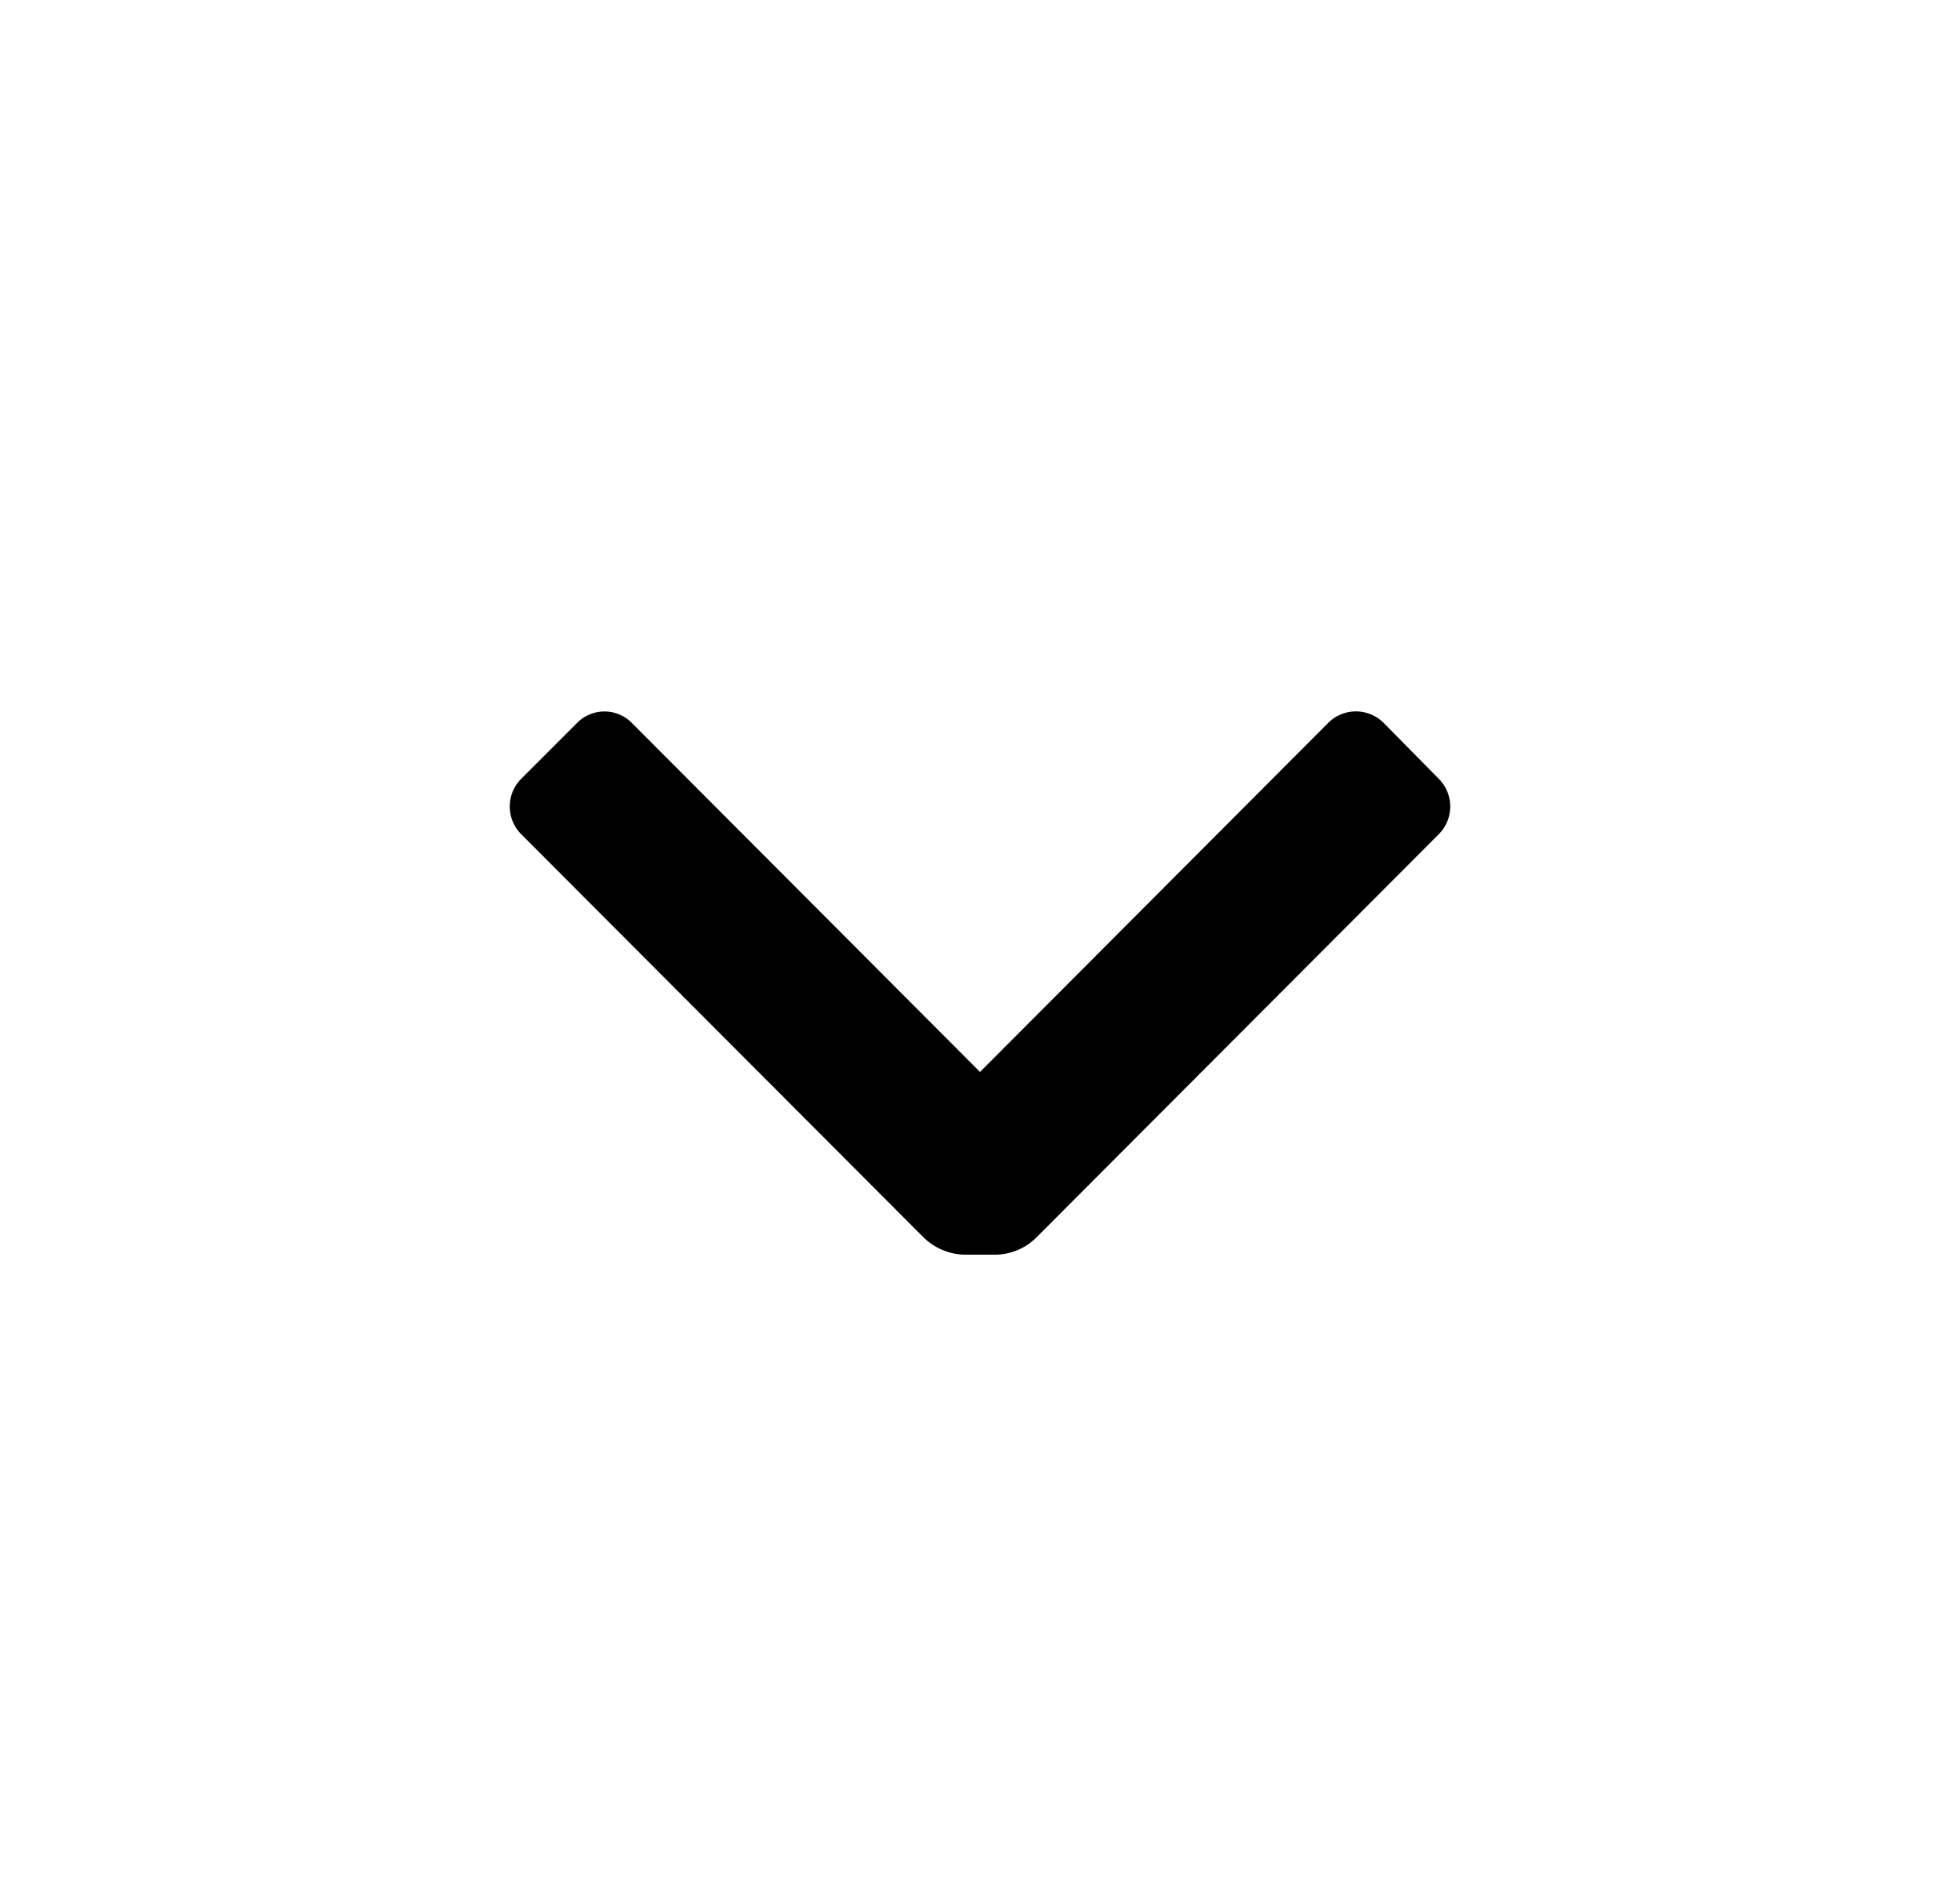 <svg width="25" height="24" viewBox="0 0 25 24" xmlns="http://www.w3.org/2000/svg">
    <path d="M13.22 15.78a.75.75 0 0 1-.53.22h-.38a.77.77 0 0 1-.53-.22l-5.13-5.14a.5.5 0 0 1 0-.71l.71-.71a.49.49 0 0 1 .7 0l4.44 4.45 4.44-4.45a.5.5 0 0 1 .71 0l.7.71a.5.5 0 0 1 0 .71l-5.13 5.14z" fill="#000" fill-rule="nonzero"/>
</svg>
